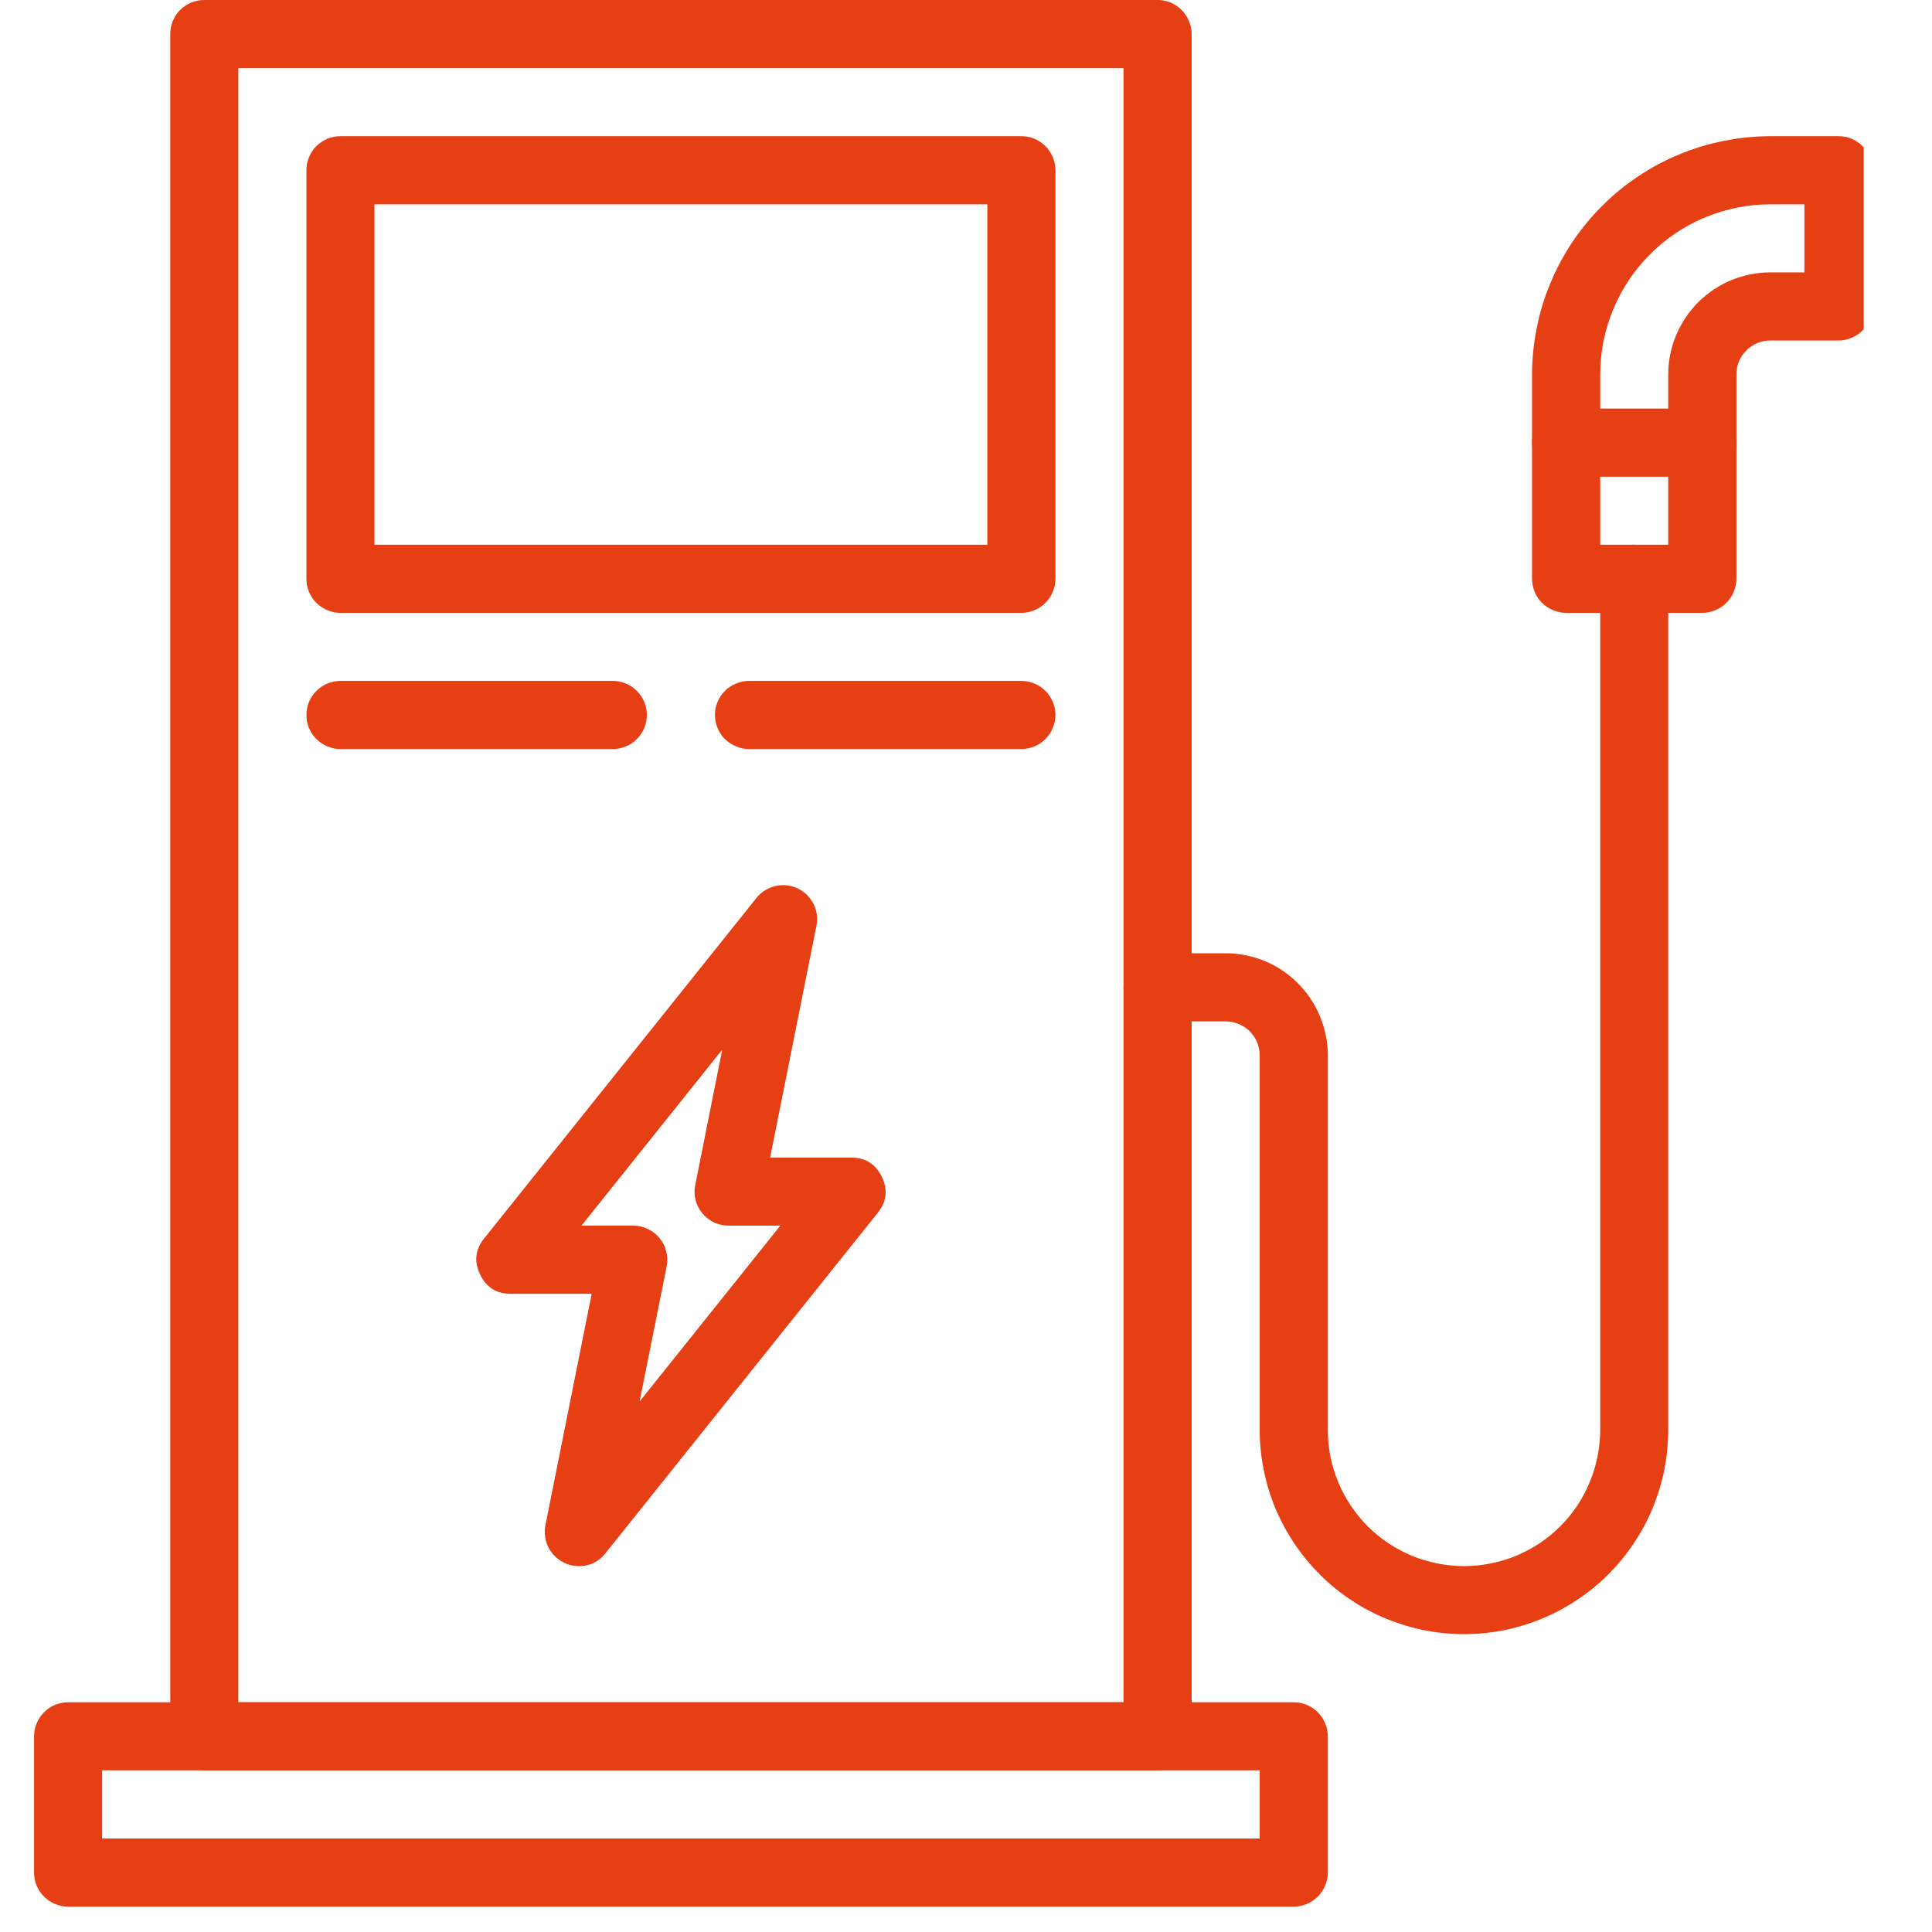 <svg xmlns="http://www.w3.org/2000/svg" xmlns:xlink="http://www.w3.org/1999/xlink" width="75" viewBox="0 0 56.25 56.25" height="75" preserveAspectRatio="xMidYMid meet"><defs><clipPath id="0dab734f60"><path d="M 0.973 49 L 39 49 L 39 55.512 L 0.973 55.512 Z M 0.973 49 " clip-rule="nonzero"></path></clipPath><clipPath id="86e881a90d"><path d="M 44 3 L 54.262 3 L 54.262 18 L 44 18 Z M 44 3 " clip-rule="nonzero"></path></clipPath></defs><g clip-path="url(#0dab734f60)"><path fill="#e63f13" d="M 37.668 55.512 L 1.984 55.512 C 1.852 55.512 1.723 55.484 1.602 55.434 C 1.48 55.383 1.375 55.312 1.281 55.219 C 1.188 55.125 1.117 55.02 1.066 54.898 C 1.016 54.777 0.992 54.648 0.992 54.52 L 0.992 50.555 C 0.992 50.422 1.016 50.297 1.066 50.176 C 1.117 50.055 1.188 49.945 1.281 49.852 C 1.375 49.758 1.48 49.688 1.602 49.637 C 1.723 49.586 1.852 49.562 1.984 49.562 L 37.668 49.562 C 37.801 49.562 37.926 49.586 38.047 49.637 C 38.168 49.688 38.273 49.758 38.367 49.852 C 38.461 49.945 38.531 50.055 38.582 50.176 C 38.633 50.297 38.66 50.422 38.66 50.555 L 38.66 54.52 C 38.66 54.648 38.633 54.777 38.582 54.898 C 38.531 55.02 38.461 55.125 38.367 55.219 C 38.273 55.312 38.168 55.383 38.047 55.434 C 37.926 55.484 37.801 55.512 37.668 55.512 Z M 2.973 53.527 L 36.676 53.527 L 36.676 51.543 L 2.973 51.543 Z M 2.973 53.527 " fill-opacity="1" fill-rule="nonzero"></path></g><path fill="#e63f13" d="M 33.703 51.543 L 5.949 51.543 C 5.816 51.543 5.691 51.52 5.566 51.469 C 5.445 51.418 5.34 51.348 5.246 51.254 C 5.152 51.16 5.082 51.055 5.031 50.934 C 4.98 50.812 4.957 50.684 4.957 50.555 L 4.957 0.992 C 4.957 0.859 4.98 0.734 5.031 0.613 C 5.082 0.492 5.152 0.383 5.246 0.289 C 5.34 0.199 5.445 0.125 5.566 0.074 C 5.691 0.023 5.816 0 5.949 0 L 33.703 0 C 33.832 0 33.961 0.023 34.082 0.074 C 34.203 0.125 34.309 0.199 34.402 0.289 C 34.496 0.383 34.566 0.492 34.617 0.613 C 34.668 0.734 34.695 0.859 34.695 0.992 L 34.695 50.555 C 34.695 50.684 34.668 50.812 34.617 50.934 C 34.566 51.055 34.496 51.16 34.402 51.254 C 34.309 51.348 34.203 51.418 34.082 51.469 C 33.961 51.52 33.832 51.543 33.703 51.543 Z M 6.938 49.562 L 32.711 49.562 L 32.711 1.984 L 6.938 1.984 Z M 6.938 49.562 " fill-opacity="1" fill-rule="nonzero"></path><path fill="#e63f13" d="M 29.738 17.844 L 9.914 17.844 C 9.781 17.844 9.656 17.816 9.531 17.766 C 9.41 17.715 9.305 17.645 9.211 17.551 C 9.117 17.461 9.047 17.352 8.996 17.23 C 8.945 17.109 8.922 16.984 8.922 16.852 L 8.922 4.957 C 8.922 4.824 8.945 4.699 8.996 4.578 C 9.047 4.457 9.117 4.348 9.211 4.254 C 9.305 4.164 9.41 4.09 9.531 4.039 C 9.656 3.988 9.781 3.965 9.914 3.965 L 29.738 3.965 C 29.867 3.965 29.996 3.988 30.117 4.039 C 30.238 4.09 30.344 4.164 30.438 4.254 C 30.531 4.348 30.602 4.457 30.652 4.578 C 30.703 4.699 30.73 4.824 30.73 4.957 L 30.73 16.852 C 30.73 16.984 30.703 17.109 30.652 17.23 C 30.602 17.352 30.531 17.461 30.438 17.551 C 30.344 17.645 30.238 17.715 30.117 17.766 C 29.996 17.816 29.867 17.844 29.738 17.844 Z M 10.902 15.859 L 28.746 15.859 L 28.746 5.949 L 10.902 5.949 Z M 10.902 15.859 " fill-opacity="1" fill-rule="nonzero"></path><path fill="#e63f13" d="M 42.625 47.578 C 42.234 47.578 41.848 47.539 41.465 47.465 C 41.082 47.387 40.711 47.273 40.348 47.125 C 39.988 46.977 39.645 46.793 39.32 46.574 C 38.996 46.359 38.695 46.113 38.422 45.836 C 38.145 45.559 37.898 45.258 37.68 44.934 C 37.465 44.609 37.281 44.27 37.129 43.906 C 36.98 43.547 36.867 43.176 36.793 42.793 C 36.715 42.41 36.676 42.023 36.676 41.633 L 36.676 30.73 C 36.676 30.598 36.652 30.473 36.602 30.348 C 36.551 30.227 36.477 30.121 36.387 30.027 C 36.293 29.934 36.184 29.863 36.062 29.812 C 35.941 29.762 35.816 29.738 35.684 29.738 L 33.703 29.738 C 33.57 29.738 33.445 29.711 33.324 29.66 C 33.203 29.613 33.094 29.539 33 29.445 C 32.91 29.355 32.836 29.246 32.785 29.125 C 32.734 29.004 32.711 28.879 32.711 28.746 C 32.711 28.613 32.734 28.488 32.785 28.367 C 32.836 28.246 32.91 28.137 33 28.047 C 33.094 27.953 33.203 27.879 33.324 27.832 C 33.445 27.781 33.57 27.754 33.703 27.754 L 35.684 27.754 C 36.078 27.754 36.457 27.832 36.824 27.98 C 37.188 28.133 37.508 28.348 37.785 28.625 C 38.066 28.906 38.281 29.227 38.43 29.59 C 38.582 29.957 38.66 30.336 38.66 30.73 L 38.66 41.633 C 38.66 41.895 38.684 42.152 38.734 42.406 C 38.785 42.66 38.859 42.91 38.961 43.148 C 39.059 43.391 39.184 43.617 39.328 43.836 C 39.473 44.051 39.637 44.254 39.82 44.438 C 40.004 44.621 40.203 44.785 40.422 44.93 C 40.637 45.074 40.867 45.195 41.105 45.297 C 41.348 45.395 41.594 45.469 41.852 45.52 C 42.105 45.57 42.363 45.598 42.625 45.598 C 42.883 45.598 43.141 45.57 43.398 45.52 C 43.652 45.469 43.902 45.395 44.141 45.297 C 44.383 45.195 44.609 45.074 44.828 44.93 C 45.043 44.785 45.242 44.621 45.426 44.438 C 45.613 44.254 45.777 44.051 45.922 43.836 C 46.066 43.617 46.188 43.391 46.285 43.148 C 46.387 42.91 46.461 42.66 46.512 42.406 C 46.562 42.152 46.59 41.895 46.59 41.633 L 46.59 16.852 C 46.59 16.719 46.613 16.594 46.664 16.473 C 46.715 16.352 46.785 16.242 46.879 16.148 C 46.973 16.059 47.078 15.984 47.199 15.934 C 47.32 15.887 47.449 15.859 47.578 15.859 C 47.711 15.859 47.836 15.887 47.961 15.934 C 48.082 15.984 48.188 16.059 48.281 16.148 C 48.375 16.242 48.445 16.352 48.496 16.473 C 48.547 16.594 48.57 16.719 48.57 16.852 L 48.57 41.633 C 48.57 42.023 48.531 42.41 48.457 42.793 C 48.379 43.176 48.266 43.547 48.117 43.906 C 47.969 44.27 47.785 44.609 47.566 44.934 C 47.352 45.258 47.102 45.559 46.828 45.836 C 46.551 46.113 46.25 46.359 45.926 46.574 C 45.602 46.793 45.258 46.977 44.898 47.125 C 44.539 47.273 44.168 47.387 43.785 47.465 C 43.402 47.539 43.016 47.578 42.625 47.578 Z M 42.625 47.578 " fill-opacity="1" fill-rule="nonzero"></path><path fill="#e63f13" d="M 17.844 21.809 L 9.914 21.809 C 9.781 21.809 9.656 21.781 9.531 21.73 C 9.41 21.684 9.305 21.609 9.211 21.516 C 9.117 21.426 9.047 21.316 8.996 21.195 C 8.945 21.074 8.922 20.949 8.922 20.816 C 8.922 20.684 8.945 20.559 8.996 20.438 C 9.047 20.316 9.117 20.207 9.211 20.117 C 9.305 20.023 9.41 19.949 9.531 19.902 C 9.656 19.852 9.781 19.824 9.914 19.824 L 17.844 19.824 C 17.973 19.824 18.102 19.852 18.223 19.902 C 18.344 19.949 18.449 20.023 18.543 20.117 C 18.637 20.207 18.707 20.316 18.758 20.438 C 18.809 20.559 18.832 20.684 18.832 20.816 C 18.832 20.949 18.809 21.074 18.758 21.195 C 18.707 21.316 18.637 21.426 18.543 21.516 C 18.449 21.609 18.344 21.684 18.223 21.73 C 18.102 21.781 17.973 21.809 17.844 21.809 Z M 17.844 21.809 " fill-opacity="1" fill-rule="nonzero"></path><path fill="#e63f13" d="M 29.738 21.809 L 21.809 21.809 C 21.676 21.809 21.551 21.781 21.43 21.73 C 21.309 21.684 21.199 21.609 21.105 21.516 C 21.012 21.426 20.941 21.316 20.891 21.195 C 20.84 21.074 20.816 20.949 20.816 20.816 C 20.816 20.684 20.84 20.559 20.891 20.438 C 20.941 20.316 21.012 20.207 21.105 20.117 C 21.199 20.023 21.309 19.949 21.43 19.902 C 21.551 19.852 21.676 19.824 21.809 19.824 L 29.738 19.824 C 29.867 19.824 29.996 19.852 30.117 19.902 C 30.238 19.949 30.344 20.023 30.438 20.117 C 30.531 20.207 30.602 20.316 30.652 20.438 C 30.703 20.559 30.73 20.684 30.73 20.816 C 30.73 20.949 30.703 21.074 30.652 21.195 C 30.602 21.316 30.531 21.426 30.438 21.516 C 30.344 21.609 30.238 21.684 30.117 21.73 C 29.996 21.781 29.867 21.809 29.738 21.809 Z M 29.738 21.809 " fill-opacity="1" fill-rule="nonzero"></path><path fill="#e63f13" d="M 16.852 45.598 C 16.703 45.598 16.562 45.566 16.426 45.5 C 16.293 45.438 16.18 45.348 16.086 45.234 C 15.992 45.121 15.926 44.988 15.891 44.848 C 15.855 44.703 15.852 44.559 15.879 44.41 L 17.227 37.668 L 14.867 37.668 C 14.453 37.668 14.156 37.48 13.977 37.105 C 13.797 36.73 13.836 36.383 14.094 36.059 L 22.023 26.145 C 22.168 25.965 22.352 25.852 22.574 25.797 C 22.797 25.746 23.012 25.77 23.219 25.863 C 23.426 25.961 23.578 26.113 23.684 26.316 C 23.785 26.52 23.816 26.734 23.77 26.957 L 22.422 33.703 L 24.781 33.703 C 25.195 33.703 25.496 33.891 25.676 34.266 C 25.855 34.637 25.816 34.988 25.555 35.312 L 17.625 45.227 C 17.426 45.473 17.168 45.598 16.852 45.598 Z M 16.93 35.684 L 18.438 35.684 C 18.586 35.684 18.727 35.715 18.859 35.781 C 18.996 35.844 19.109 35.934 19.203 36.047 C 19.297 36.164 19.363 36.293 19.398 36.438 C 19.434 36.582 19.438 36.727 19.41 36.871 L 18.621 40.805 L 22.719 35.684 L 21.211 35.684 C 21.062 35.684 20.922 35.652 20.789 35.59 C 20.656 35.527 20.539 35.438 20.445 35.32 C 20.352 35.207 20.285 35.078 20.25 34.934 C 20.215 34.789 20.211 34.645 20.242 34.5 L 21.027 30.562 Z M 16.93 35.684 " fill-opacity="1" fill-rule="nonzero"></path><g clip-path="url(#86e881a90d)"><path fill="#e63f13" d="M 49.562 17.844 L 45.598 17.844 C 45.465 17.844 45.34 17.816 45.219 17.766 C 45.098 17.715 44.988 17.645 44.895 17.551 C 44.805 17.461 44.73 17.352 44.68 17.23 C 44.633 17.109 44.605 16.984 44.605 16.852 L 44.605 10.902 C 44.605 10.449 44.652 9.996 44.742 9.551 C 44.828 9.105 44.961 8.672 45.137 8.25 C 45.312 7.828 45.523 7.43 45.777 7.051 C 46.031 6.672 46.32 6.32 46.641 6 C 46.961 5.676 47.312 5.391 47.691 5.137 C 48.07 4.883 48.469 4.668 48.891 4.496 C 49.312 4.32 49.746 4.188 50.191 4.102 C 50.637 4.012 51.09 3.965 51.543 3.965 L 53.527 3.965 C 53.66 3.965 53.785 3.988 53.906 4.039 C 54.027 4.09 54.137 4.164 54.227 4.254 C 54.32 4.348 54.395 4.457 54.441 4.578 C 54.492 4.699 54.52 4.824 54.52 4.957 L 54.52 8.922 C 54.52 9.051 54.492 9.18 54.441 9.301 C 54.395 9.422 54.32 9.527 54.227 9.621 C 54.137 9.715 54.027 9.785 53.906 9.836 C 53.785 9.887 53.66 9.914 53.527 9.914 L 51.543 9.914 C 51.414 9.914 51.285 9.938 51.164 9.988 C 51.043 10.039 50.938 10.109 50.844 10.203 C 50.75 10.297 50.68 10.402 50.629 10.523 C 50.578 10.645 50.555 10.773 50.555 10.902 L 50.555 16.852 C 50.555 16.984 50.527 17.109 50.477 17.23 C 50.43 17.352 50.355 17.461 50.262 17.551 C 50.172 17.645 50.062 17.715 49.941 17.766 C 49.82 17.816 49.695 17.844 49.562 17.844 Z M 46.59 15.859 L 48.57 15.859 L 48.57 10.902 C 48.57 10.508 48.648 10.129 48.797 9.766 C 48.949 9.402 49.164 9.082 49.441 8.801 C 49.723 8.523 50.043 8.309 50.406 8.156 C 50.773 8.008 51.152 7.93 51.543 7.93 L 52.535 7.93 L 52.535 5.949 L 51.543 5.949 C 51.219 5.949 50.898 5.98 50.578 6.043 C 50.258 6.109 49.949 6.203 49.648 6.328 C 49.348 6.449 49.062 6.605 48.793 6.785 C 48.523 6.965 48.273 7.172 48.043 7.402 C 47.812 7.633 47.605 7.883 47.426 8.152 C 47.246 8.422 47.094 8.707 46.969 9.008 C 46.844 9.309 46.75 9.617 46.684 9.938 C 46.621 10.258 46.59 10.578 46.59 10.902 Z M 46.59 15.859 " fill-opacity="1" fill-rule="nonzero"></path></g><path fill="#e63f13" d="M 49.562 13.879 L 45.598 13.879 C 45.465 13.879 45.34 13.852 45.219 13.801 C 45.098 13.75 44.988 13.68 44.895 13.586 C 44.805 13.496 44.73 13.387 44.68 13.266 C 44.633 13.145 44.605 13.02 44.605 12.887 C 44.605 12.754 44.633 12.629 44.68 12.508 C 44.73 12.387 44.805 12.277 44.895 12.184 C 44.988 12.094 45.098 12.02 45.219 11.969 C 45.34 11.922 45.465 11.895 45.598 11.895 L 49.562 11.895 C 49.695 11.895 49.82 11.922 49.941 11.969 C 50.062 12.02 50.172 12.094 50.262 12.184 C 50.355 12.277 50.43 12.387 50.477 12.508 C 50.527 12.629 50.555 12.754 50.555 12.887 C 50.555 13.02 50.527 13.145 50.477 13.266 C 50.43 13.387 50.355 13.496 50.262 13.586 C 50.172 13.68 50.062 13.75 49.941 13.801 C 49.82 13.852 49.695 13.879 49.562 13.879 Z M 49.562 13.879 " fill-opacity="1" fill-rule="nonzero"></path></svg>